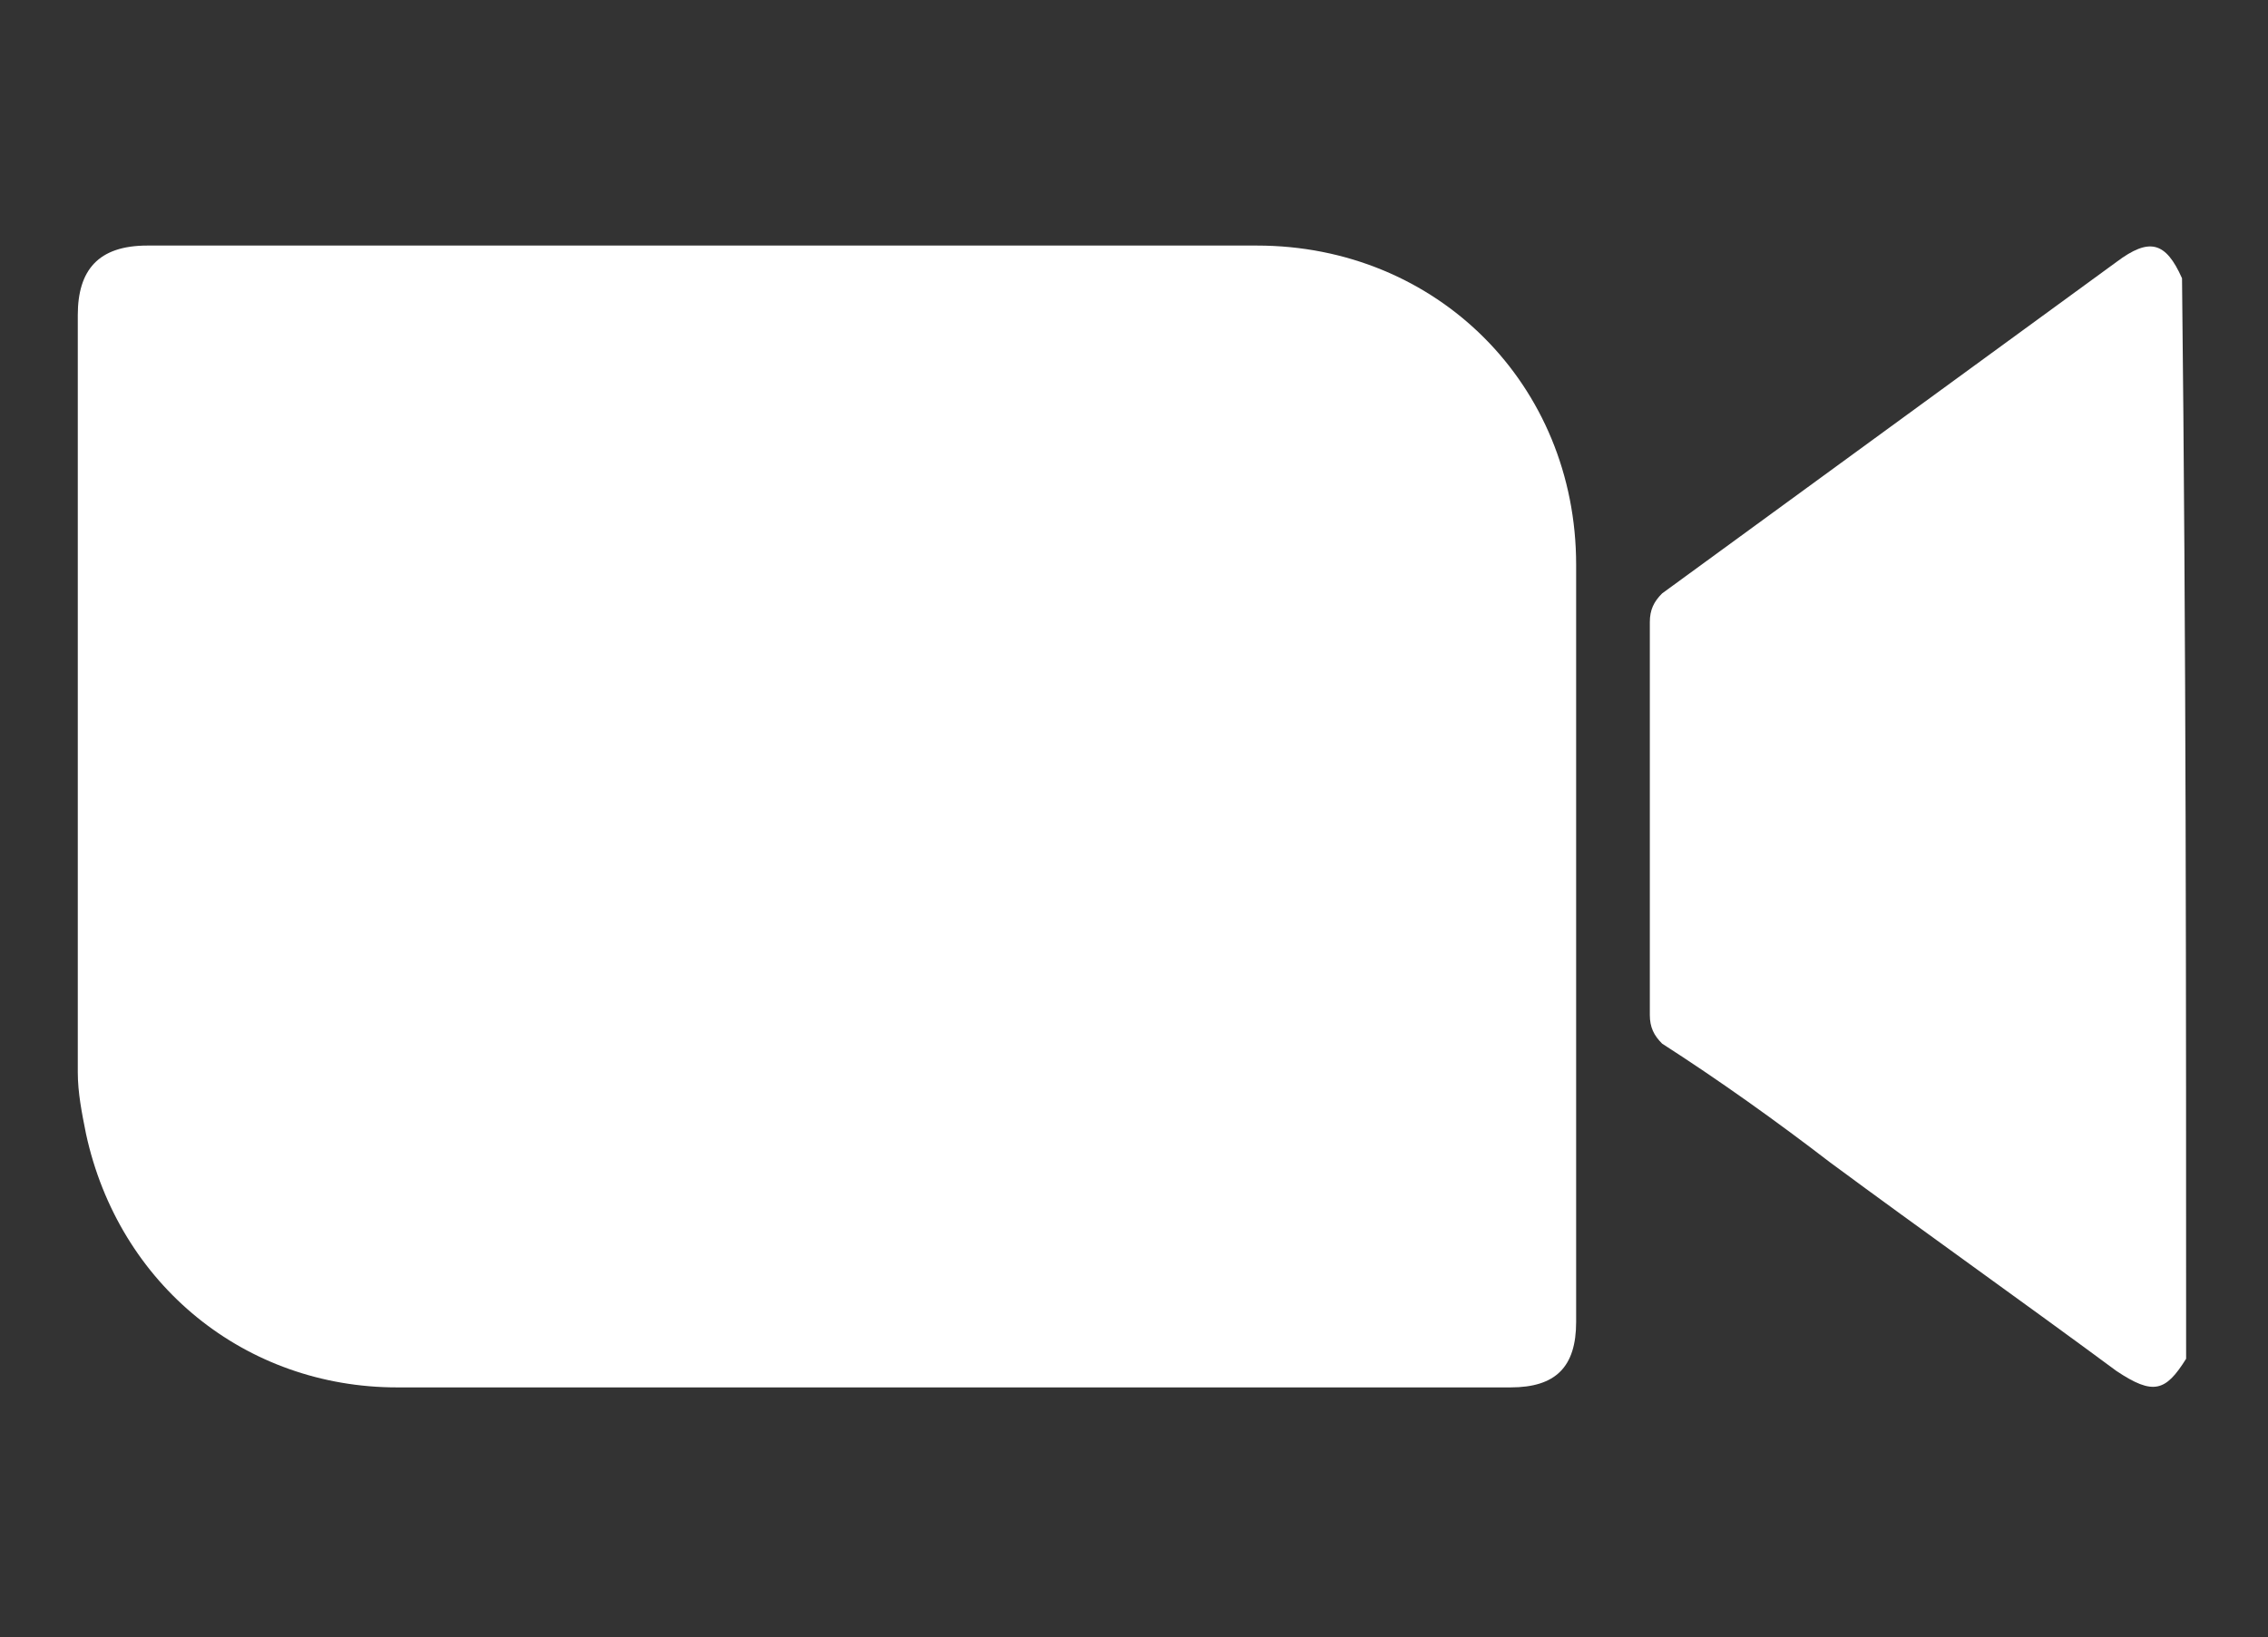 <?xml version="1.0" encoding="utf-8"?>
<!-- Generator: Adobe Illustrator 26.0.0, SVG Export Plug-In . SVG Version: 6.00 Build 0)  -->
<svg version="1.1" id="Layer_1" xmlns="http://www.w3.org/2000/svg" xmlns:xlink="http://www.w3.org/1999/xlink" x="0px" y="0px"
	 viewBox="0 0 55.4 40" style="enable-background:new 0 0 55.4 40;" xml:space="preserve">
<rect x="0" y="0" width="55.4" height="40" fill="#333333" stroke="none"/>
<style type="text/css">
	.st0{fill:#FFFFFF;}
</style>
<g>
	<path class="st0" d="M53.4,33.2c-0.5,0.8-0.8,0.9-1.7,0.3c-2.3-1.7-4.7-3.4-7-5.1c-1.3-1-2.7-2-4.1-2.9c-0.2-0.2-0.3-0.4-0.3-0.7
		c0-3.2,0-6.4,0-9.6c0-0.3,0.1-0.5,0.3-0.7c3.7-2.7,7.4-5.4,11.1-8.1c0.8-0.6,1.2-0.5,1.6,0.4C53.4,15.7,53.4,24.4,53.4,33.2z"/>
	<path class="st0" d="M23.1,33.9c-4.5,0-8.9,0-13.4,0c-3.7,0-6.8-2.5-7.6-6.2c-0.1-0.5-0.2-1-0.2-1.5c0-6.2,0-12.3,0-18.5
		c0-1.1,0.5-1.7,1.7-1.7c9,0,18.1,0,27.1,0c4.4,0,7.8,3.4,7.8,7.8c0,6.2,0,12.3,0,18.5c0,1.1-0.5,1.6-1.6,1.6
		C32.3,33.9,27.7,33.9,23.1,33.9z"/>
</g>
</svg>
